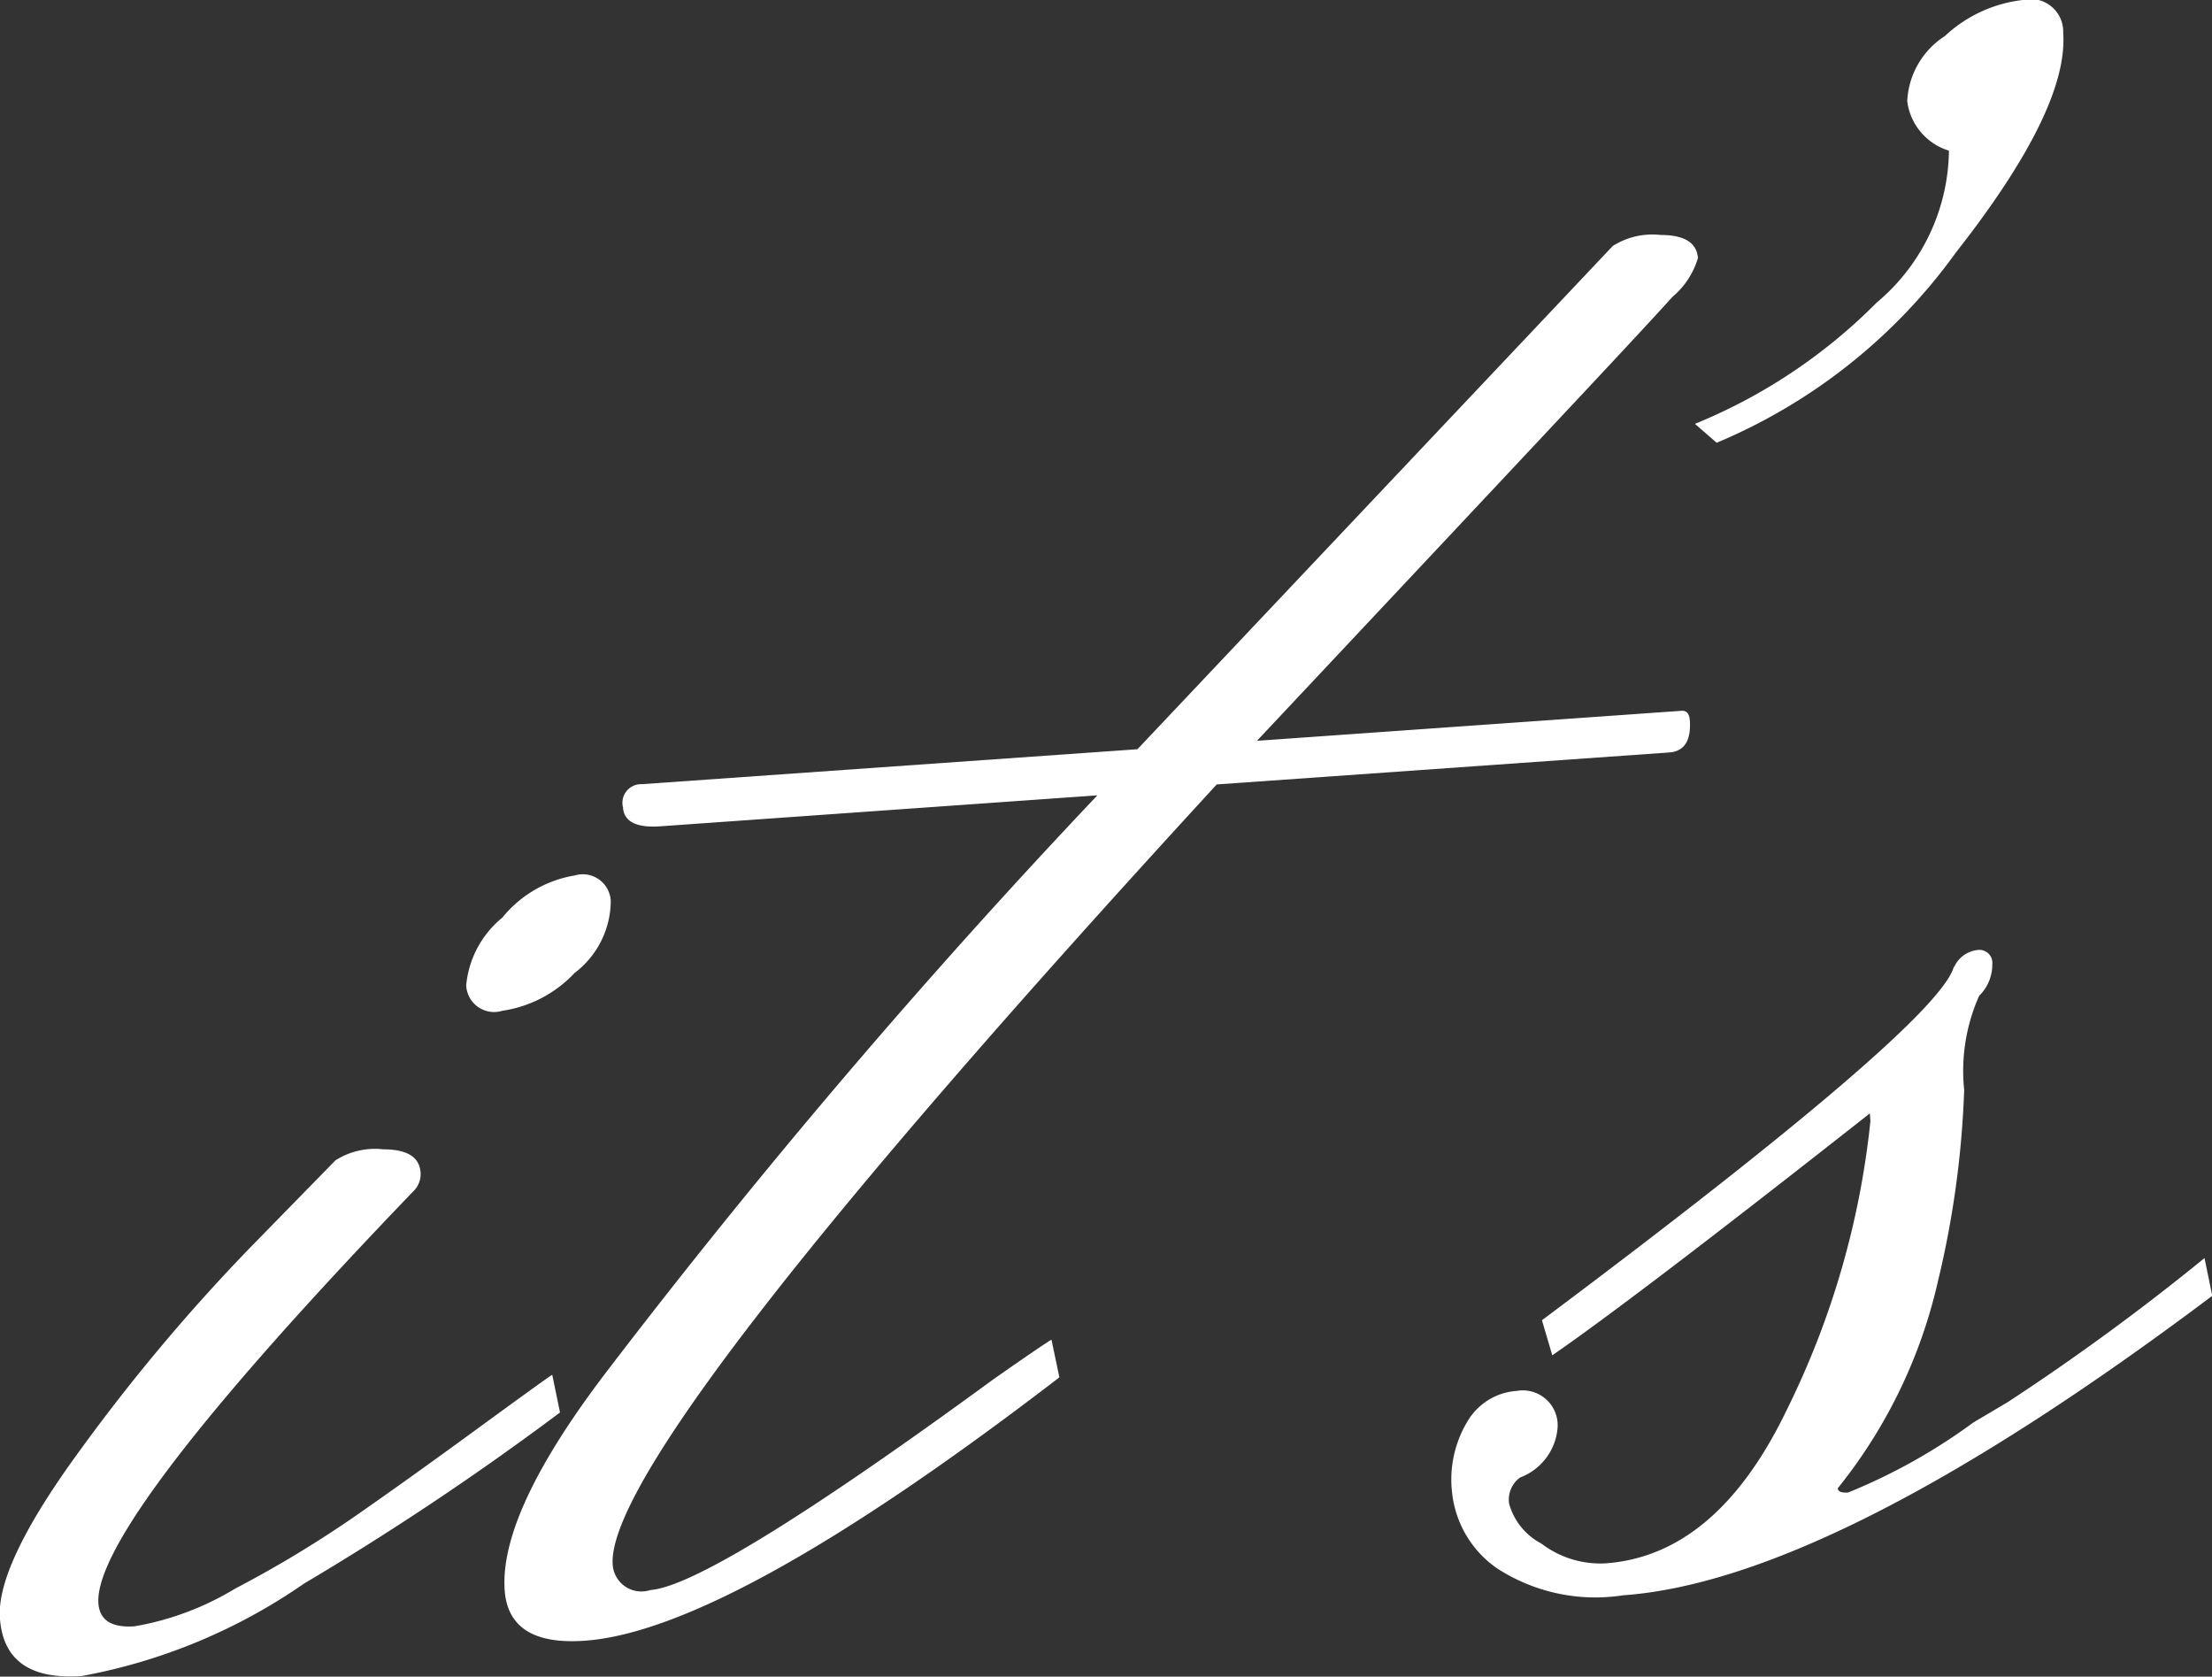 <svg xmlns="http://www.w3.org/2000/svg" width="42.844" height="32.469" viewBox="0 0 42.844 32.469">
  <rect x="0" y="0" width="42.844" height="32.469" fill="#333333" stroke="none"/>
  <defs>
    <style>
      .cls-1 {
        fill: #fff;
        fill-rule: evenodd;
      }
    </style>
  </defs>
  <path id="its" class="cls-1" d="M466.769,538.462q-6.219,6.468-6.113,7.993c0.024,0.328.256,0.475,0.7,0.445a5.58,5.58,0,0,0,1.952-.732,21.9,21.9,0,0,0,2.276-1.37q0.992-.687,2.379-1.7t1.483-1.069l0.151,0.73a55.721,55.721,0,0,1-4.96,3.315,11.038,11.038,0,0,1-4.3,1.788c-1,.071-1.532-0.3-1.589-1.123q-0.072-1.032,1.552-3.248a36.314,36.314,0,0,1,3.285-3.914l1.662-1.7a1.422,1.422,0,0,1,.925-0.214c0.462,0,.7.148,0.724,0.445a0.465,0.465,0,0,1-.125.353m3.117-4.223a2.393,2.393,0,0,1-1.408.742,0.54,0.54,0,0,1-.7-0.494,1.919,1.919,0,0,1,.7-1.31,2.287,2.287,0,0,1,1.4-.816,0.543,0.543,0,0,1,.7.5,1.765,1.765,0,0,1-.694,1.383M491.638,520.4a1.564,1.564,0,0,1-.492.753q-0.5.552-1.815,1.956t-3.153,3.361q-1.839,1.959-3.082,3.282l8.221-.581c0.1-.008.154,0.056,0.163,0.186,0.026,0.393-.107.6-0.4,0.621l-8.763.619q-11.853,12.894-11.7,15.107a0.556,0.556,0,0,0,.727.494q1.182-.086,6.641-4.077,0.941-.659,1.131-0.772l0.153,0.73q-6.384,4.9-9.192,5.1c-0.983.07-1.5-.257-1.552-0.976q-0.108-1.524,2.021-4.295a138.542,138.542,0,0,1,9.459-11.1l-8.471.6c-0.457.032-.7-0.091-0.718-0.369a0.361,0.361,0,0,1,.365-0.447l9.6-.677,9.206-9.745a1.428,1.428,0,0,1,.925-0.214c0.461,0,.7.148,0.725,0.444M492,523.98l-0.421-.366a10.577,10.577,0,0,0,3.52-2.348,3.894,3.894,0,0,0,1.4-2.942,1.157,1.157,0,0,1-.808-0.956,1.586,1.586,0,0,1,.727-1.262,2.658,2.658,0,0,1,1.508-.7,0.632,0.632,0,0,1,.786.637q0.105,1.473-2.074,4.247A10.9,10.9,0,0,1,492,523.98m4.6,10.152a0.563,0.563,0,0,1,.447-0.328,0.252,0.252,0,0,1,.292.276,0.846,0.846,0,0,1-.255.61,3.575,3.575,0,0,0-.29,1.825,18.494,18.494,0,0,1-.506,3.694,9.881,9.881,0,0,1-1.942,4.017c0,0.064.073,0.092,0.2,0.083a11.176,11.176,0,0,0,2.427-1.357l0.664-.393a45.324,45.324,0,0,0,3.812-2.79l0.15,0.731q-7.331,5.51-11.415,5.8a3.5,3.5,0,0,1-2.437-.522,2.045,2.045,0,0,1-.872-1.469,2.18,2.18,0,0,1,.3-1.38,1.2,1.2,0,0,1,.949-0.587,0.676,0.676,0,0,1,.793.734,1.125,1.125,0,0,1-.724.942,0.531,0.531,0,0,0-.213.509,1.253,1.253,0,0,0,.625.771,1.884,1.884,0,0,0,1.24.383q2.164-.154,3.523-2.993a16.385,16.385,0,0,0,1.61-5.573l-0.011-.148q-4.548,3.58-6.151,4.685l-0.2-.679q7.658-5.73,7.976-6.84" transform="translate(-458.75 -515.406)"/>
</svg>
